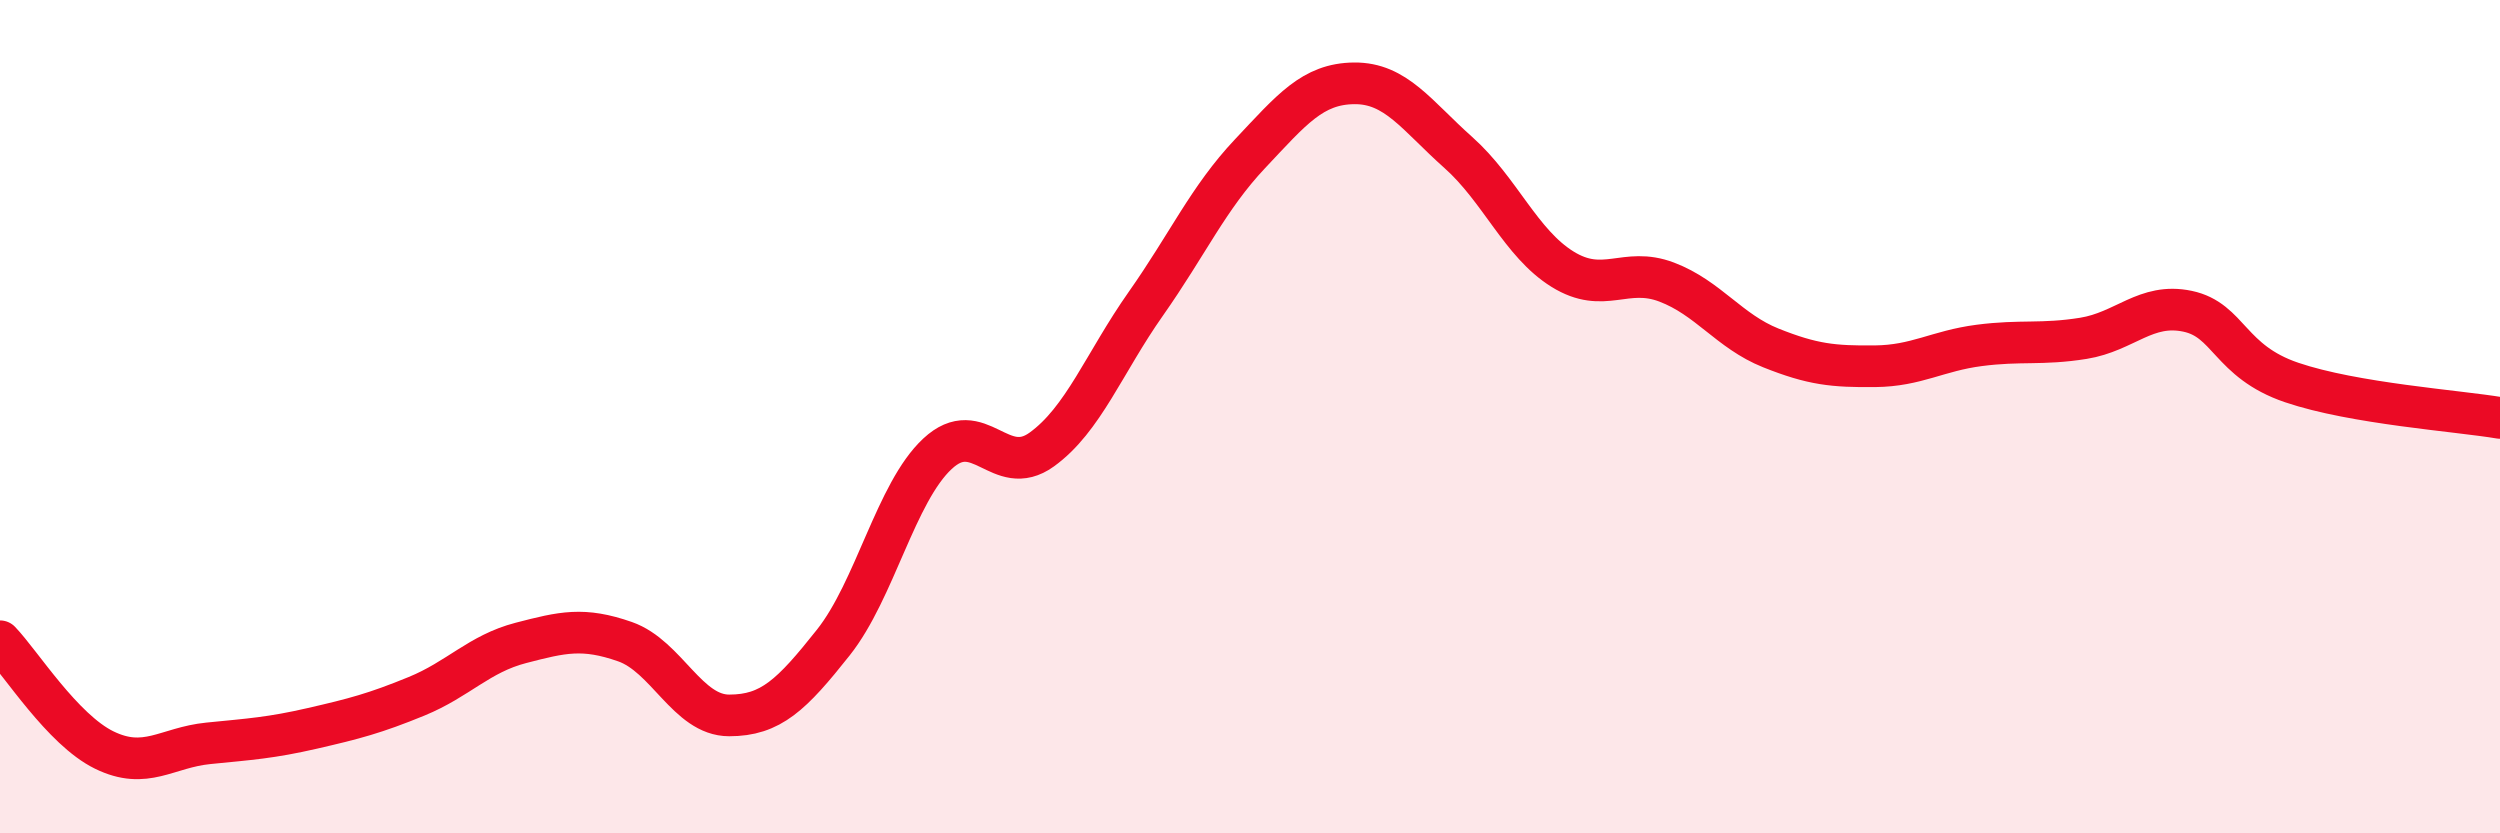 
    <svg width="60" height="20" viewBox="0 0 60 20" xmlns="http://www.w3.org/2000/svg">
      <path
        d="M 0,15.39 C 0.5,15.91 1.5,17.51 2.5,18 C 3.5,18.49 4,17.94 5,17.84 C 6,17.74 6.5,17.71 7.5,17.48 C 8.5,17.25 9,17.12 10,16.71 C 11,16.3 11.5,15.69 12.5,15.43 C 13.5,15.17 14,15.05 15,15.4 C 16,15.75 16.5,17.17 17.5,17.17 C 18.5,17.17 19,16.68 20,15.42 C 21,14.16 21.5,11.82 22.5,10.89 C 23.5,9.96 24,11.51 25,10.79 C 26,10.07 26.5,8.71 27.5,7.29 C 28.5,5.87 29,4.75 30,3.69 C 31,2.63 31.5,2.01 32.5,2 C 33.5,1.99 34,2.77 35,3.66 C 36,4.55 36.5,5.84 37.5,6.46 C 38.5,7.08 39,6.39 40,6.77 C 41,7.15 41.5,7.95 42.5,8.35 C 43.5,8.75 44,8.8 45,8.79 C 46,8.78 46.5,8.42 47.5,8.29 C 48.5,8.16 49,8.28 50,8.12 C 51,7.96 51.5,7.26 52.5,7.47 C 53.5,7.68 53.5,8.67 55,9.18 C 56.5,9.69 59,9.86 60,10.03L60 20L0 20Z"
        fill="#EB0A25"
        opacity="0.1"
        stroke-linecap="round"
        stroke-linejoin="round"
      />
      <path
        d="M 0,15.39 C 0.5,15.91 1.5,17.51 2.5,18 C 3.5,18.49 4,17.94 5,17.84 C 6,17.74 6.5,17.71 7.5,17.48 C 8.5,17.25 9,17.12 10,16.71 C 11,16.3 11.5,15.69 12.5,15.43 C 13.5,15.17 14,15.05 15,15.4 C 16,15.75 16.5,17.17 17.5,17.17 C 18.5,17.17 19,16.68 20,15.42 C 21,14.16 21.5,11.82 22.5,10.89 C 23.5,9.96 24,11.51 25,10.79 C 26,10.07 26.5,8.71 27.5,7.29 C 28.5,5.87 29,4.75 30,3.69 C 31,2.63 31.5,2.01 32.5,2 C 33.5,1.99 34,2.77 35,3.66 C 36,4.55 36.5,5.84 37.5,6.46 C 38.5,7.08 39,6.39 40,6.77 C 41,7.15 41.5,7.95 42.5,8.35 C 43.5,8.75 44,8.8 45,8.79 C 46,8.78 46.5,8.42 47.5,8.29 C 48.5,8.16 49,8.28 50,8.12 C 51,7.96 51.5,7.26 52.5,7.47 C 53.5,7.68 53.5,8.67 55,9.18 C 56.5,9.69 59,9.86 60,10.03"
        stroke="#EB0A25"
        stroke-width="1"
        fill="none"
        stroke-linecap="round"
        stroke-linejoin="round"
      />
    </svg>
  